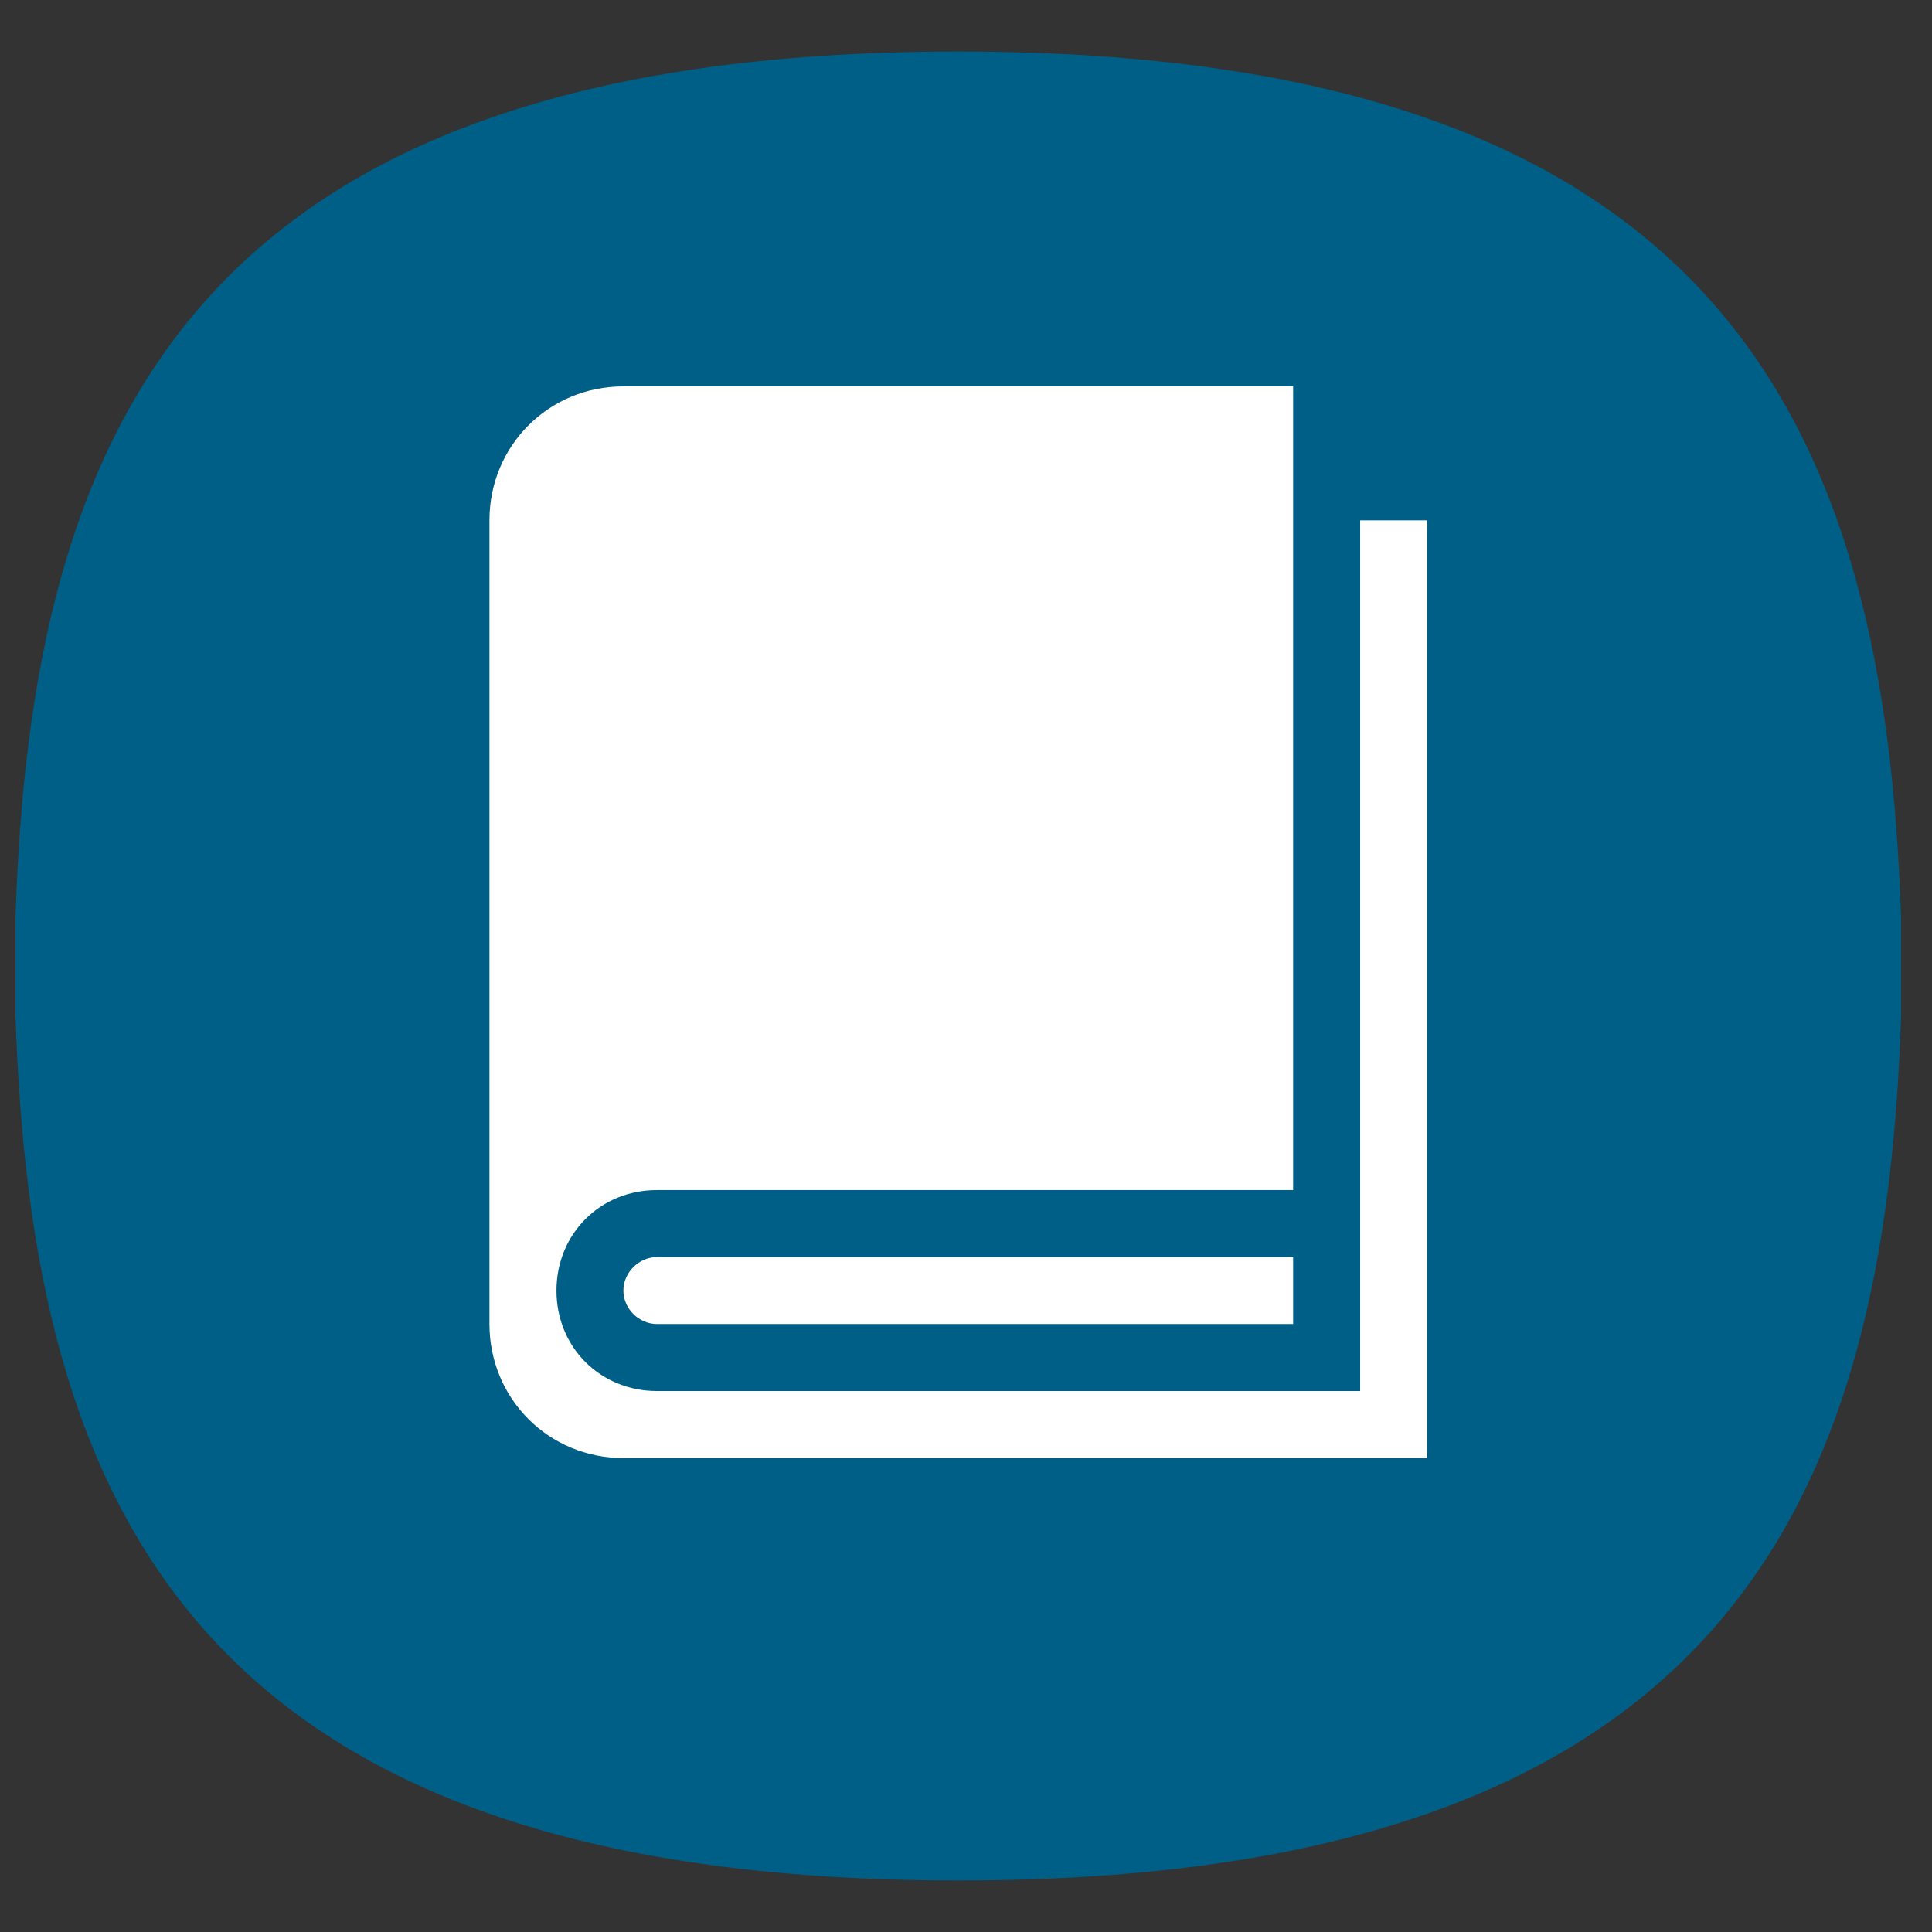<?xml version="1.0" encoding="UTF-8"?>
<svg xmlns="http://www.w3.org/2000/svg" xmlns:xlink="http://www.w3.org/1999/xlink" width="75px" height="75px" viewBox="0 0 75 75" version="1.1">
<rect x="0" y="0" width="75" height="75" fill="#333333" stroke="none"/>
<g id="surface1">
<path style=" stroke:none;fill-rule:nonzero;fill:rgb(0%,37.255%,52.549%);fill-opacity:1;" d="M 73.801 37.5 L 73.801 39.398 C 73.199 58.199 67.102 73 37.199 73 C 7.301 73 1.199 58.199 0.602 39.398 L 0.602 35.602 C 1.199 16.801 7.301 2 37.199 2 C 67.102 2 73.199 16.801 73.801 35.699 L 73.801 37.5 "/>
<path style=" stroke:none;fill-rule:nonzero;fill:rgb(100%,100%,100%);fill-opacity:1;" d="M 52.801 20.199 L 52.801 54 L 25.5 54 C 23.301 54 21.602 52.301 21.602 50.102 C 21.602 47.898 23.301 46.199 25.5 46.199 L 50.199 46.199 L 50.199 15 L 24.199 15 C 21.301 15 19 17.301 19 20.199 L 19 51.398 C 19 54.301 21.301 56.602 24.199 56.602 L 55.398 56.602 L 55.398 20.199 Z M 52.801 20.199 "/>
<path style=" stroke:none;fill-rule:nonzero;fill:rgb(100%,100%,100%);fill-opacity:1;" d="M 25.5 48.801 C 24.801 48.801 24.199 49.398 24.199 50.102 C 24.199 50.801 24.801 51.398 25.5 51.398 L 50.199 51.398 L 50.199 48.801 C 50.199 48.801 25.5 48.801 25.5 48.801 Z M 25.5 48.801 "/>
</g>
</svg>
